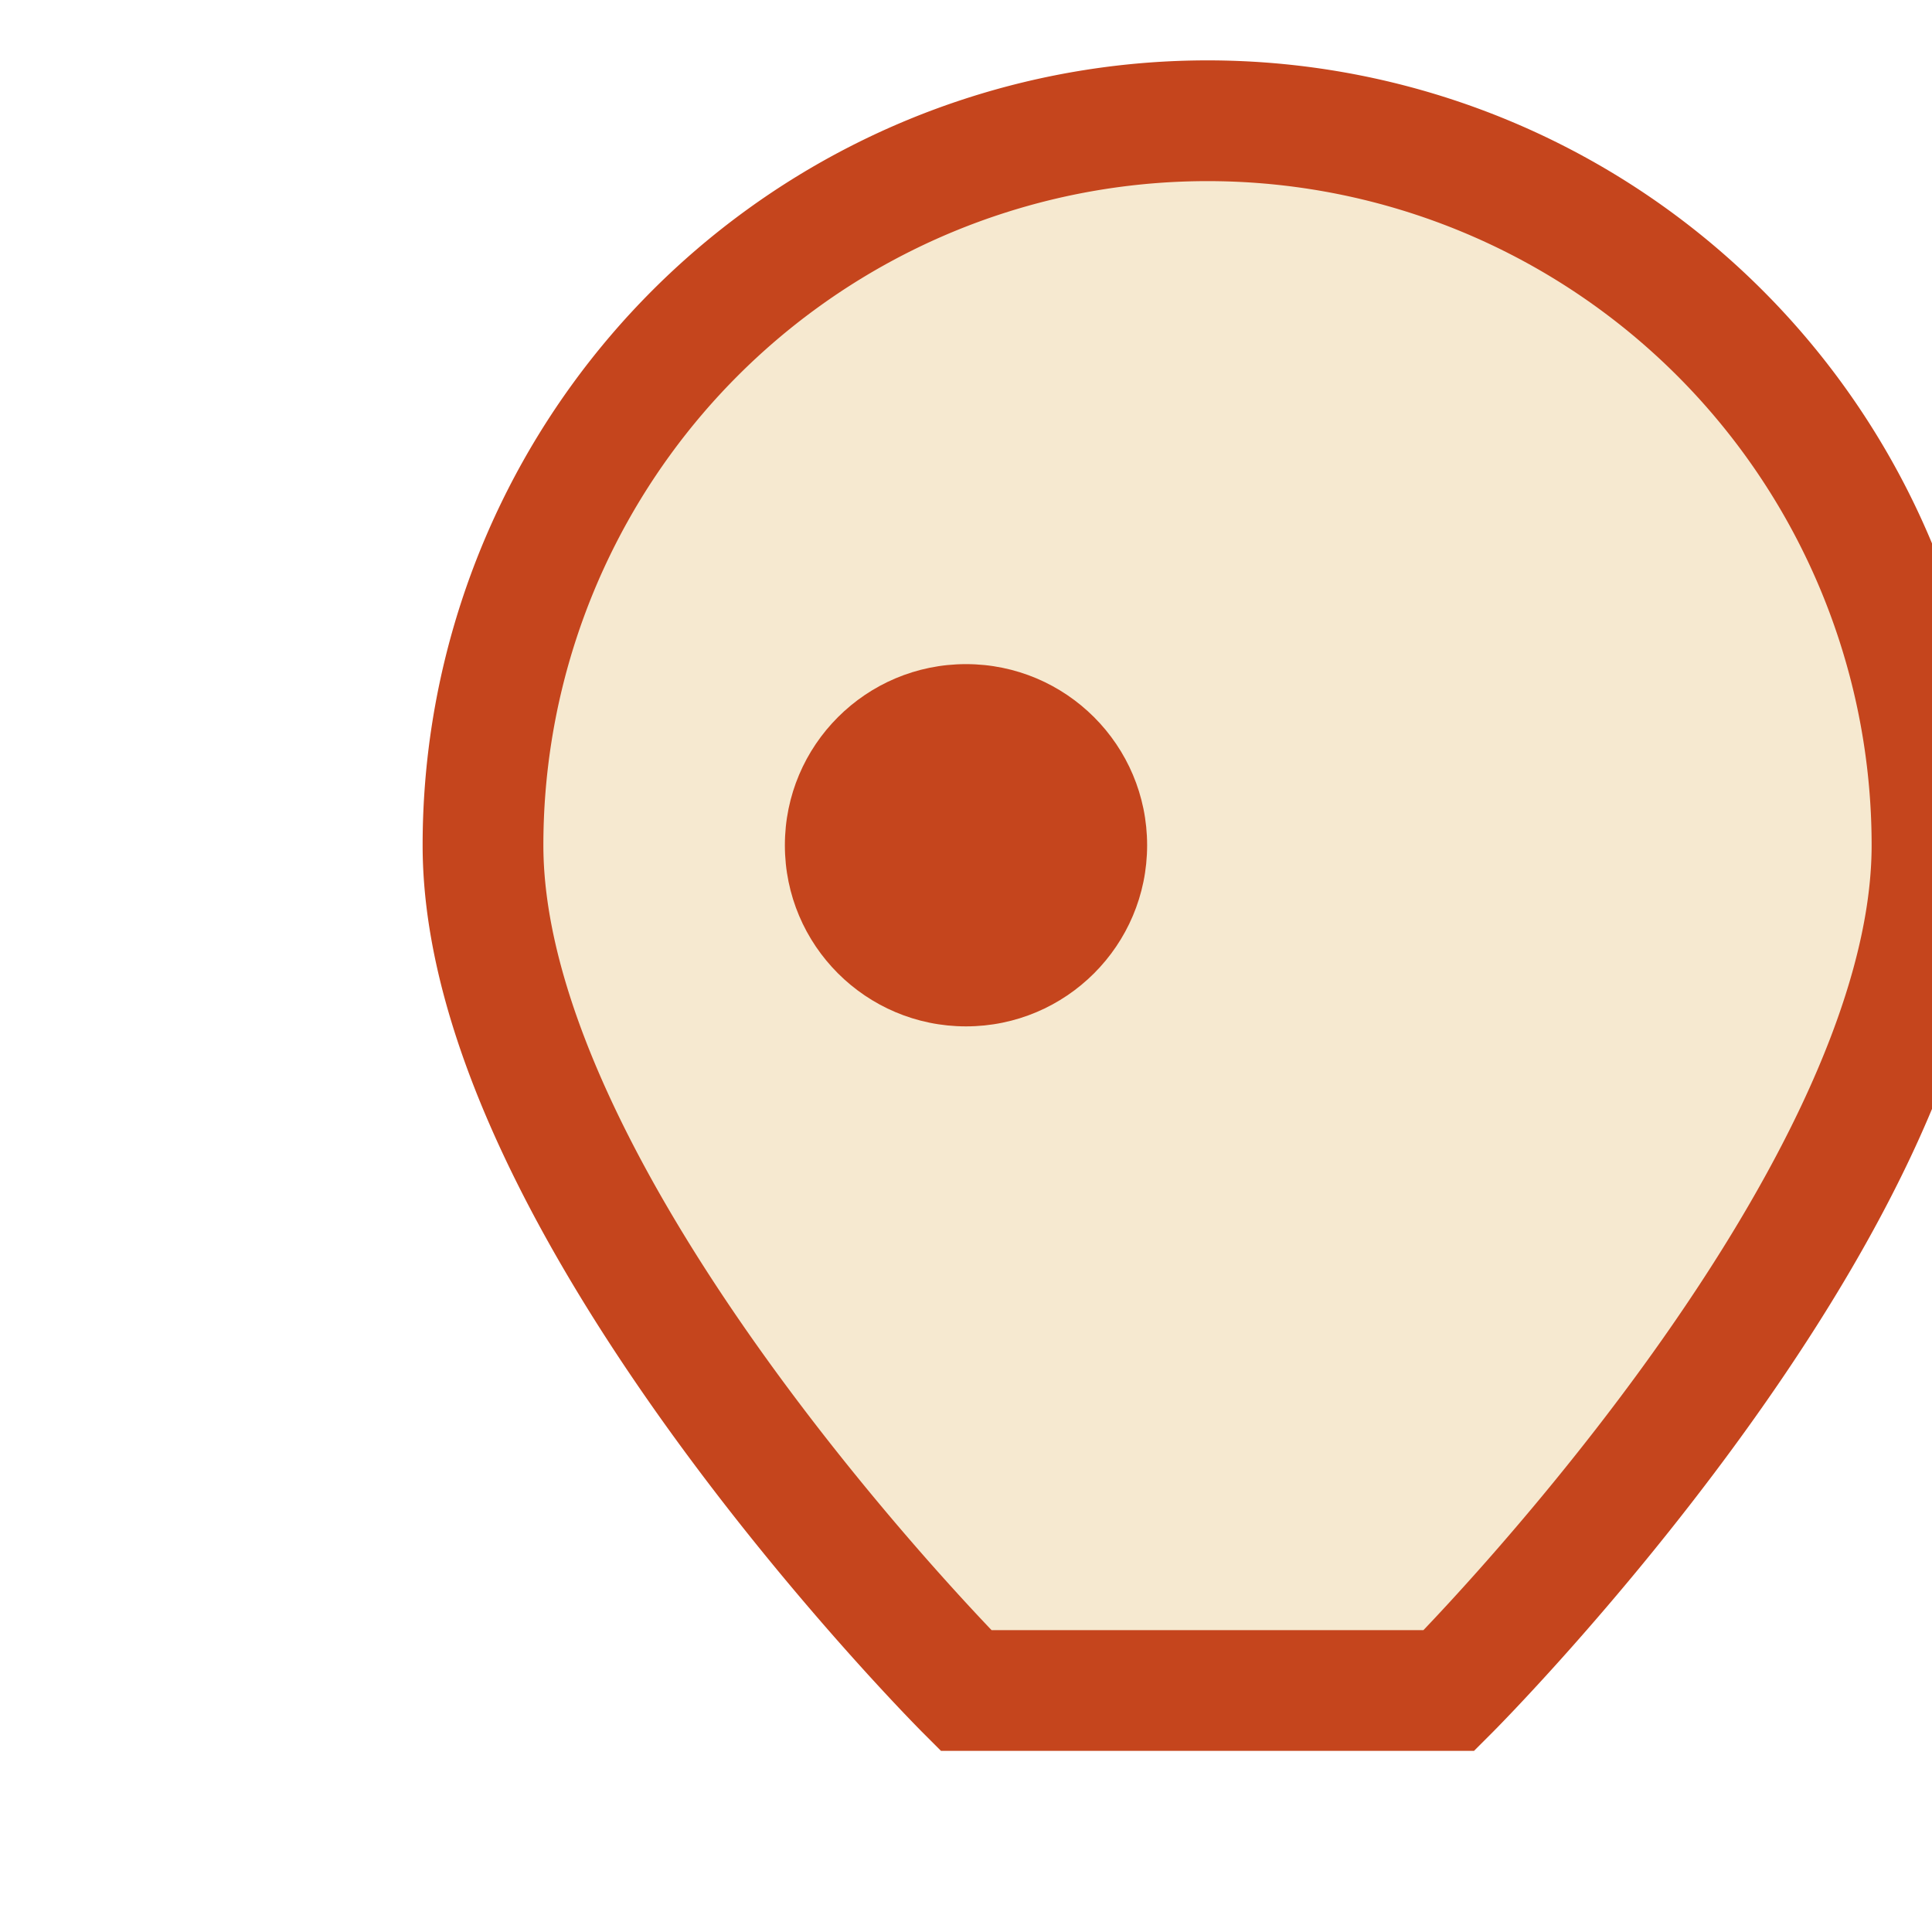 <?xml version="1.0" encoding="UTF-8"?>
<svg xmlns="http://www.w3.org/2000/svg" width="32" height="32" viewBox="0 0 32 32"><path d="M16 28s-8-8-8-14A8 8 0 0132 14c0 6-8 14-8 14z" fill="#F6E9D0" stroke="#C5451D" stroke-width="2"/><circle cx="16" cy="14" r="3" fill="#C5451D"/></svg>